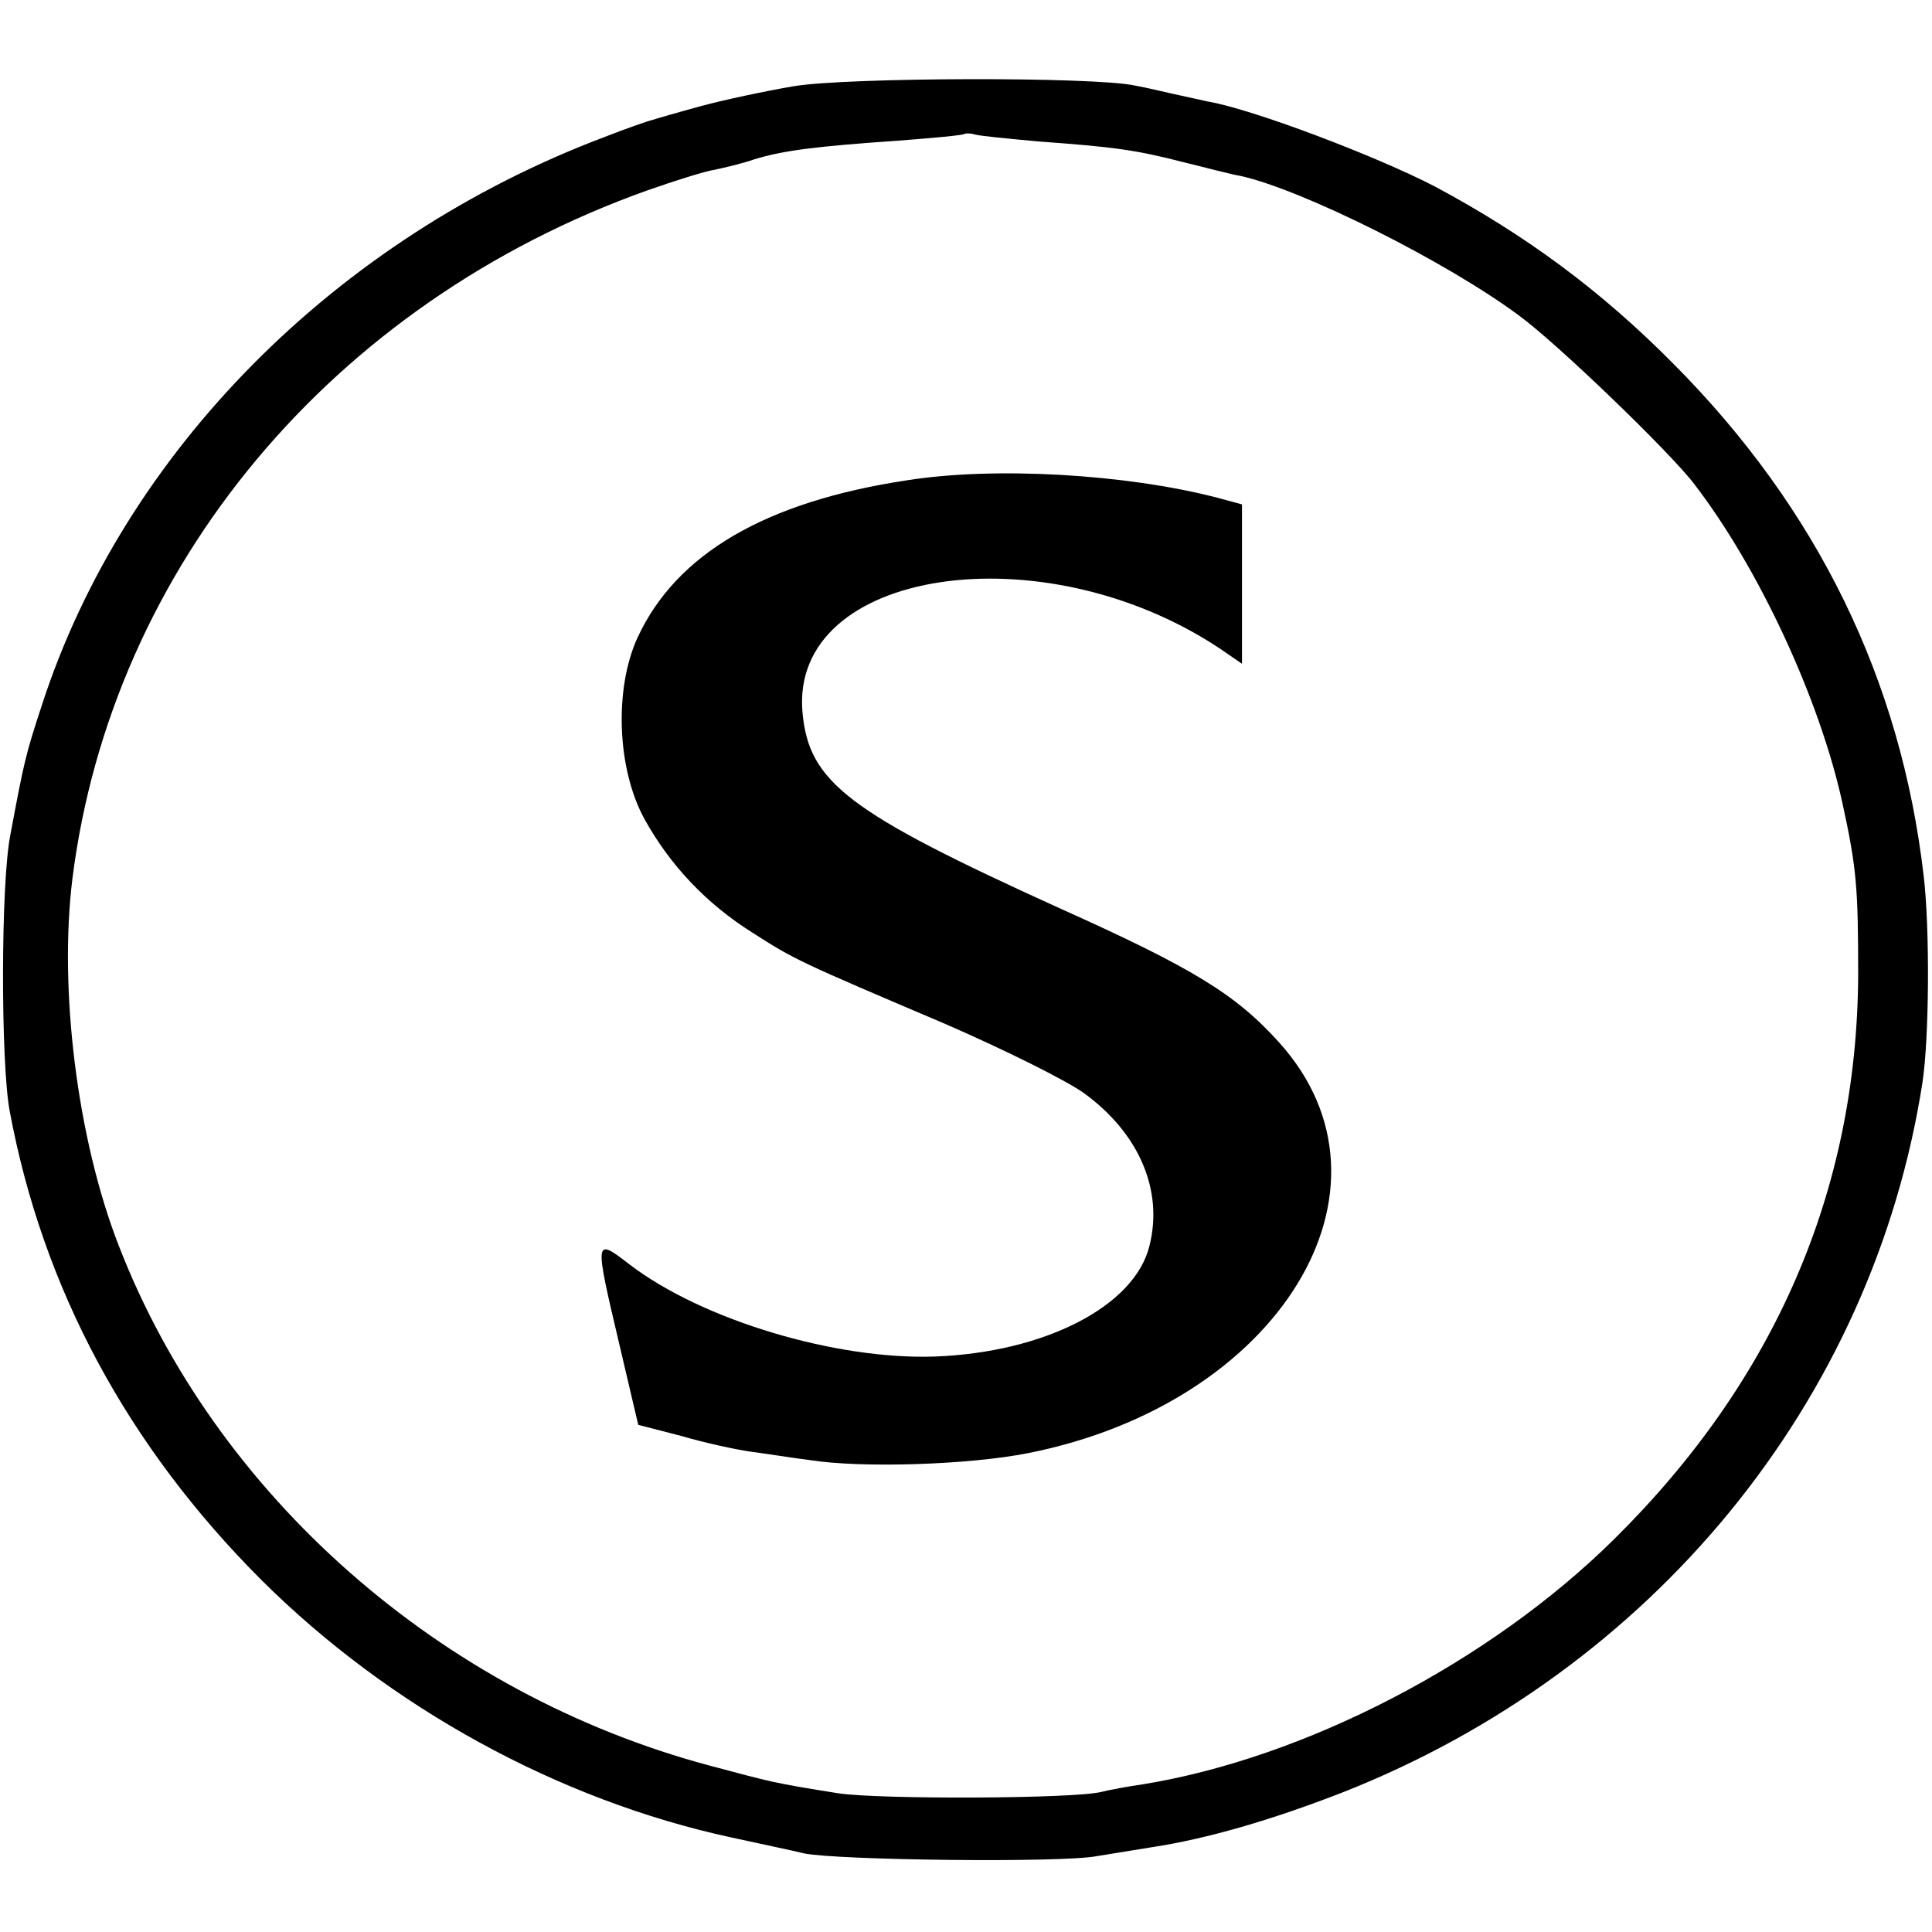 <?xml version="1.0" standalone="no"?>
<!DOCTYPE svg PUBLIC "-//W3C//DTD SVG 20010904//EN"
 "http://www.w3.org/TR/2001/REC-SVG-20010904/DTD/svg10.dtd">
<svg version="1.0" xmlns="http://www.w3.org/2000/svg"
 width="280pt" height="280pt" viewBox="0 0 280 280"
 preserveAspectRatio="xMidYMid meet">
<g transform="translate(0,280) scale(0.1,-0.1)"
fill="#000000" stroke="none">
<path d="M1150 2675 c-41 -7 -102 -20 -135 -29 -33 -9 -64 -18 -70 -20 -5 -1
-37 -12 -70 -25 -389 -147 -695 -456 -814 -822 -24 -73 -26 -82 -46 -189 -14
-70 -14 -330 -1 -400 48 -258 171 -486 365 -680 186 -185 431 -319 681 -373
41 -9 89 -19 105 -23 47 -10 375 -14 425 -4 25 4 61 10 80 13 79 12 172 39
275 79 450 177 769 567 841 1028 10 64 11 224 2 300 -33 285 -154 533 -363
743 -106 107 -215 187 -346 257 -85 44 -264 112 -329 123 -14 3 -36 8 -50 11
-14 3 -38 9 -55 12 -60 13 -418 12 -495 -1z m355 -80 c109 -8 140 -12 210 -30
33 -8 70 -18 83 -20 90 -20 298 -124 403 -202 54 -39 219 -198 254 -244 94
-122 182 -312 215 -462 21 -96 23 -124 23 -252 -2 -311 -121 -586 -354 -816
-180 -178 -448 -317 -683 -355 -21 -3 -48 -8 -60 -11 -39 -10 -321 -11 -381
-2 -94 15 -96 16 -186 40 -390 104 -717 392 -857 754 -60 154 -87 371 -67 532
57 451 376 834 833 997 40 14 84 28 98 30 14 3 40 9 57 15 42 13 91 19 207 27
52 4 97 8 98 10 2 1 9 1 15 -1 7 -2 48 -6 92 -10z"/>
<path d="M1315 2104 c-206 -31 -335 -107 -391 -228 -34 -74 -30 -190 10 -263
37 -67 90 -123 157 -165 61 -39 65 -41 279 -132 85 -37 176 -82 202 -101 79
-58 114 -140 94 -220 -21 -88 -152 -155 -311 -161 -144 -5 -337 53 -442 133
-52 40 -52 40 -15 -117 l27 -115 62 -16 c34 -10 80 -20 102 -23 23 -3 60 -9
84 -12 76 -12 231 -7 317 10 364 72 555 383 364 595 -63 70 -125 108 -319 195
-306 139 -363 182 -372 284 -18 208 348 263 605 92 l32 -22 0 116 0 115 -37
10 c-132 34 -321 45 -448 25z"/>
</g>
</svg>
